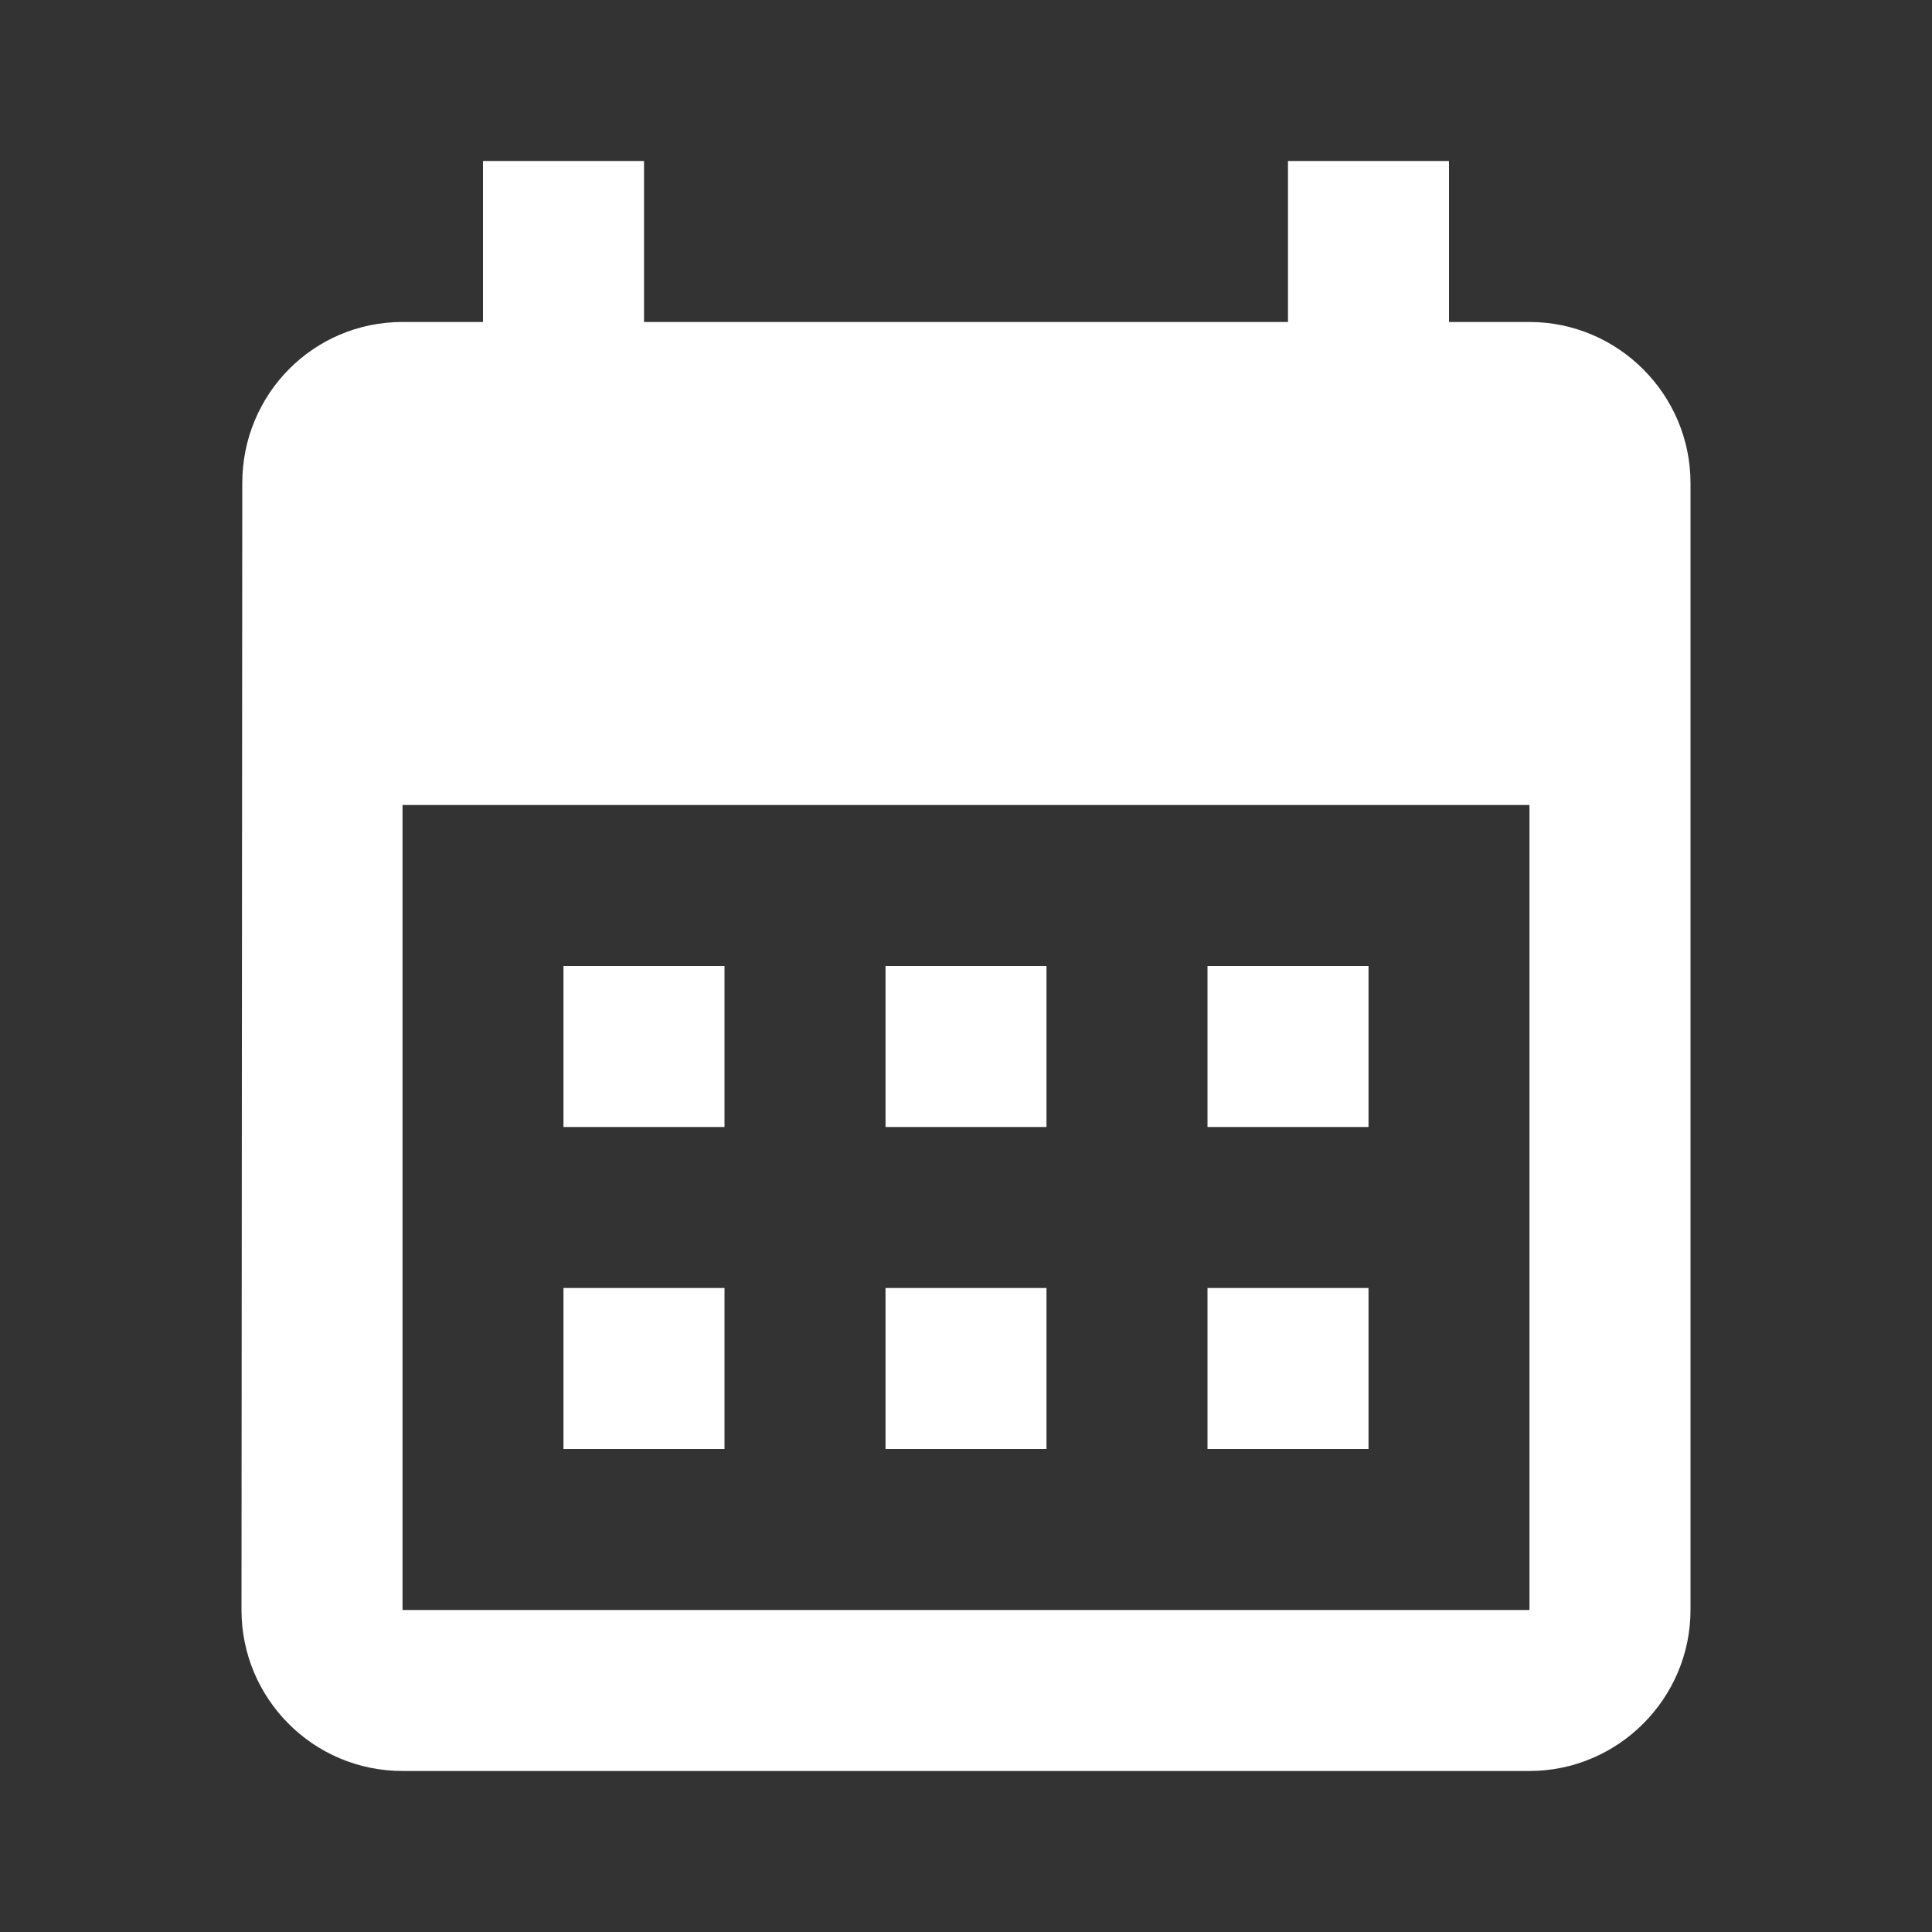 <svg width="32" height="32" viewBox="0 0 32 32" fill="none" xmlns="http://www.w3.org/2000/svg">
<rect x="0" y="0" width="32" height="32" fill="#333333" stroke="none"/>
<path d="M25.333 5.333H24V2.667H21.333V5.333H10.667V2.667H8V5.333H6.667C5.187 5.333 4.013 6.533 4.013 8L4 26.667C4 28.133 5.187 29.333 6.667 29.333H25.333C26.8 29.333 28 28.133 28 26.667V8C28 6.533 26.8 5.333 25.333 5.333ZM25.333 26.667H6.667V13.333H25.333V26.667ZM12 18.667H9.333V16H12V18.667ZM17.333 18.667H14.667V16H17.333V18.667ZM22.667 18.667H20V16H22.667V18.667ZM12 24H9.333V21.333H12V24ZM17.333 24H14.667V21.333H17.333V24ZM22.667 24H20V21.333H22.667V24Z" fill="white"/>
</svg>
